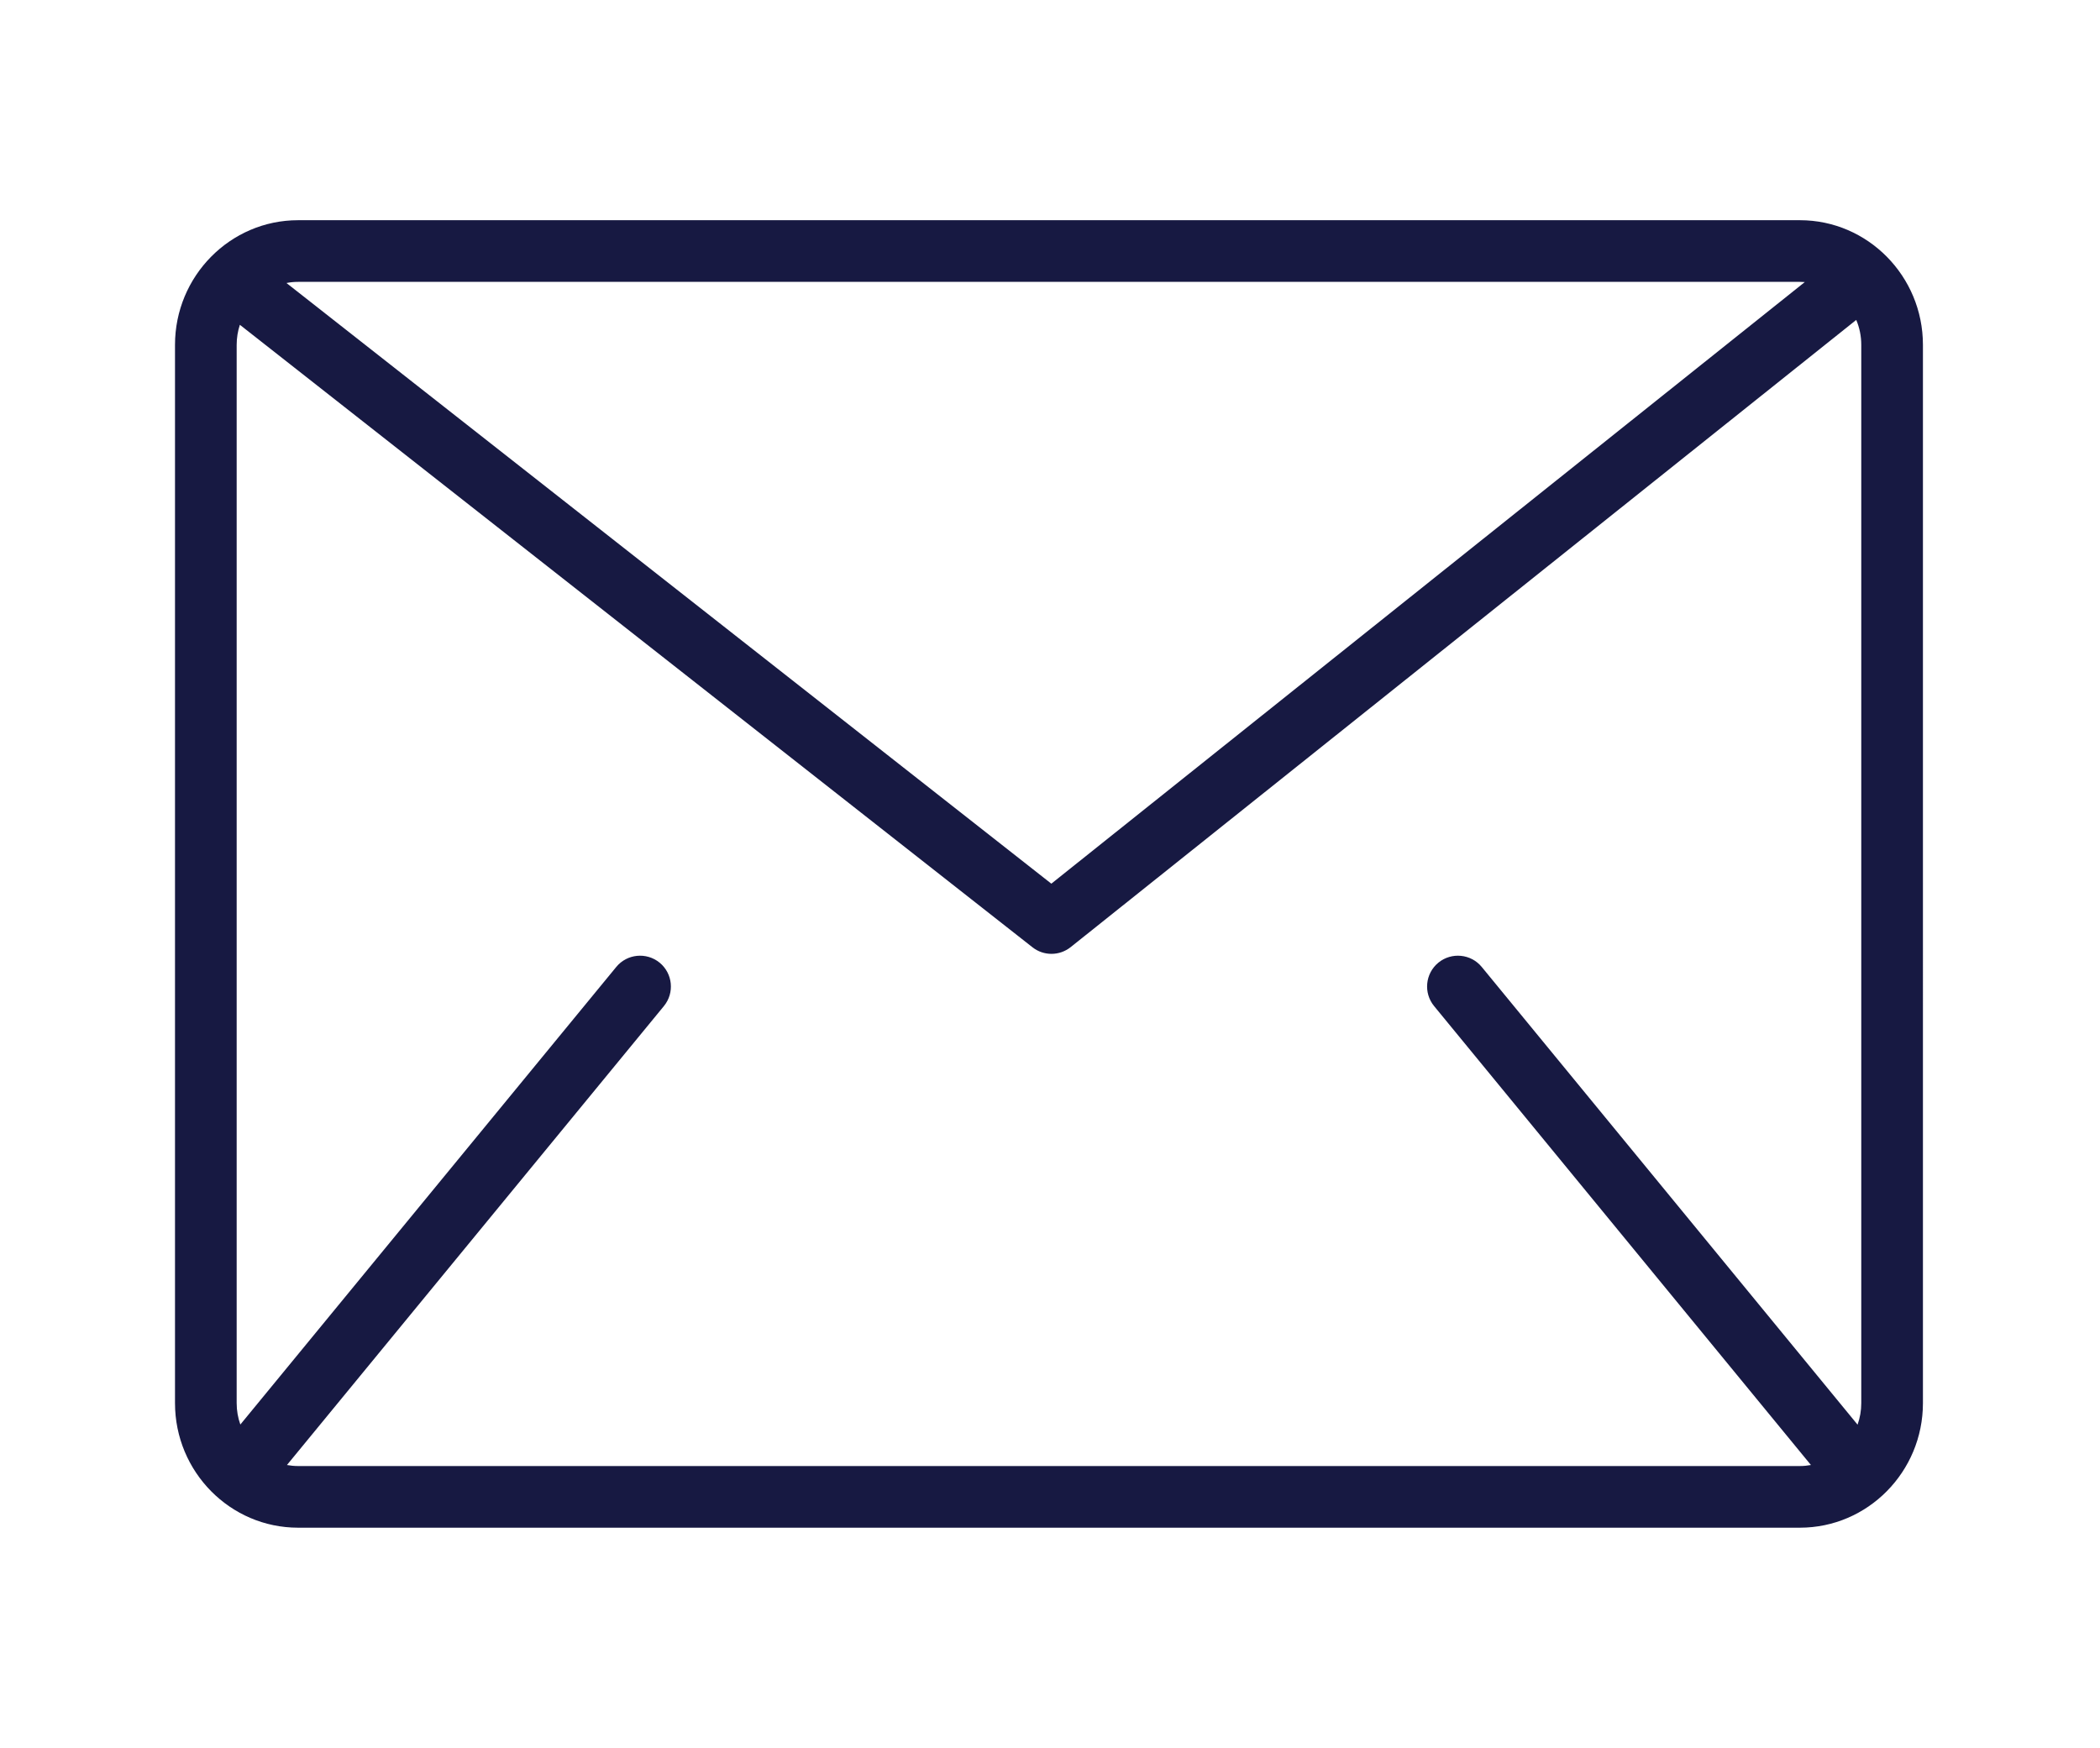<?xml version="1.0" encoding="UTF-8"?><svg id="a" xmlns="http://www.w3.org/2000/svg" xmlns:xlink="http://www.w3.org/1999/xlink" viewBox="0 0 340 283"><defs><style>.d{clip-path:url(#b);}.e{clip-path:url(#c);}.f{fill:#171942;}.g{fill:none;}</style><clipPath id="b"><rect class="g" width="340" height="283"/></clipPath><clipPath id="c"><rect class="g" width="340" height="283"/></clipPath></defs><g class="d"><g class="e"><path class="f" d="M301.348,227.175c0,1.228-.209,2.399-.599,3.49l-60.848-74.107c-1.74-2.125-4.89-2.437-7.024-.693-2.13,1.756-2.438,4.895-.688,7.03l61.009,74.302c-.581,.107-1.175,.166-1.785,.166H48.253c-.614,0-1.214-.059-1.794-.166l61.028-74.302c1.75-2.135,1.442-5.274-.688-7.03-2.14-1.744-5.284-1.432-7.024,.693l-60.862,74.087c-.385-1.082-.595-2.252-.595-3.47V55.835c0-1.131,.18-2.223,.517-3.247l128.324,100.781c1.814,1.434,4.383,1.424,6.196-.028l127.179-101.543c.526,1.239,.814,2.604,.814,4.037V227.175ZM48.253,45.637h243.16c.268,0,.532,.009,.795,.029l-121.992,97.408L46.381,45.822c.604-.127,1.233-.185,1.872-.185m243.16-9.984H48.253c-10.983,0-19.919,9.058-19.919,20.182V227.175c0,11.124,8.936,20.171,19.919,20.171h243.16c10.983,0,19.919-9.047,19.919-20.171V55.835c0-11.124-8.936-20.182-19.919-20.182"/></g></g></svg>
